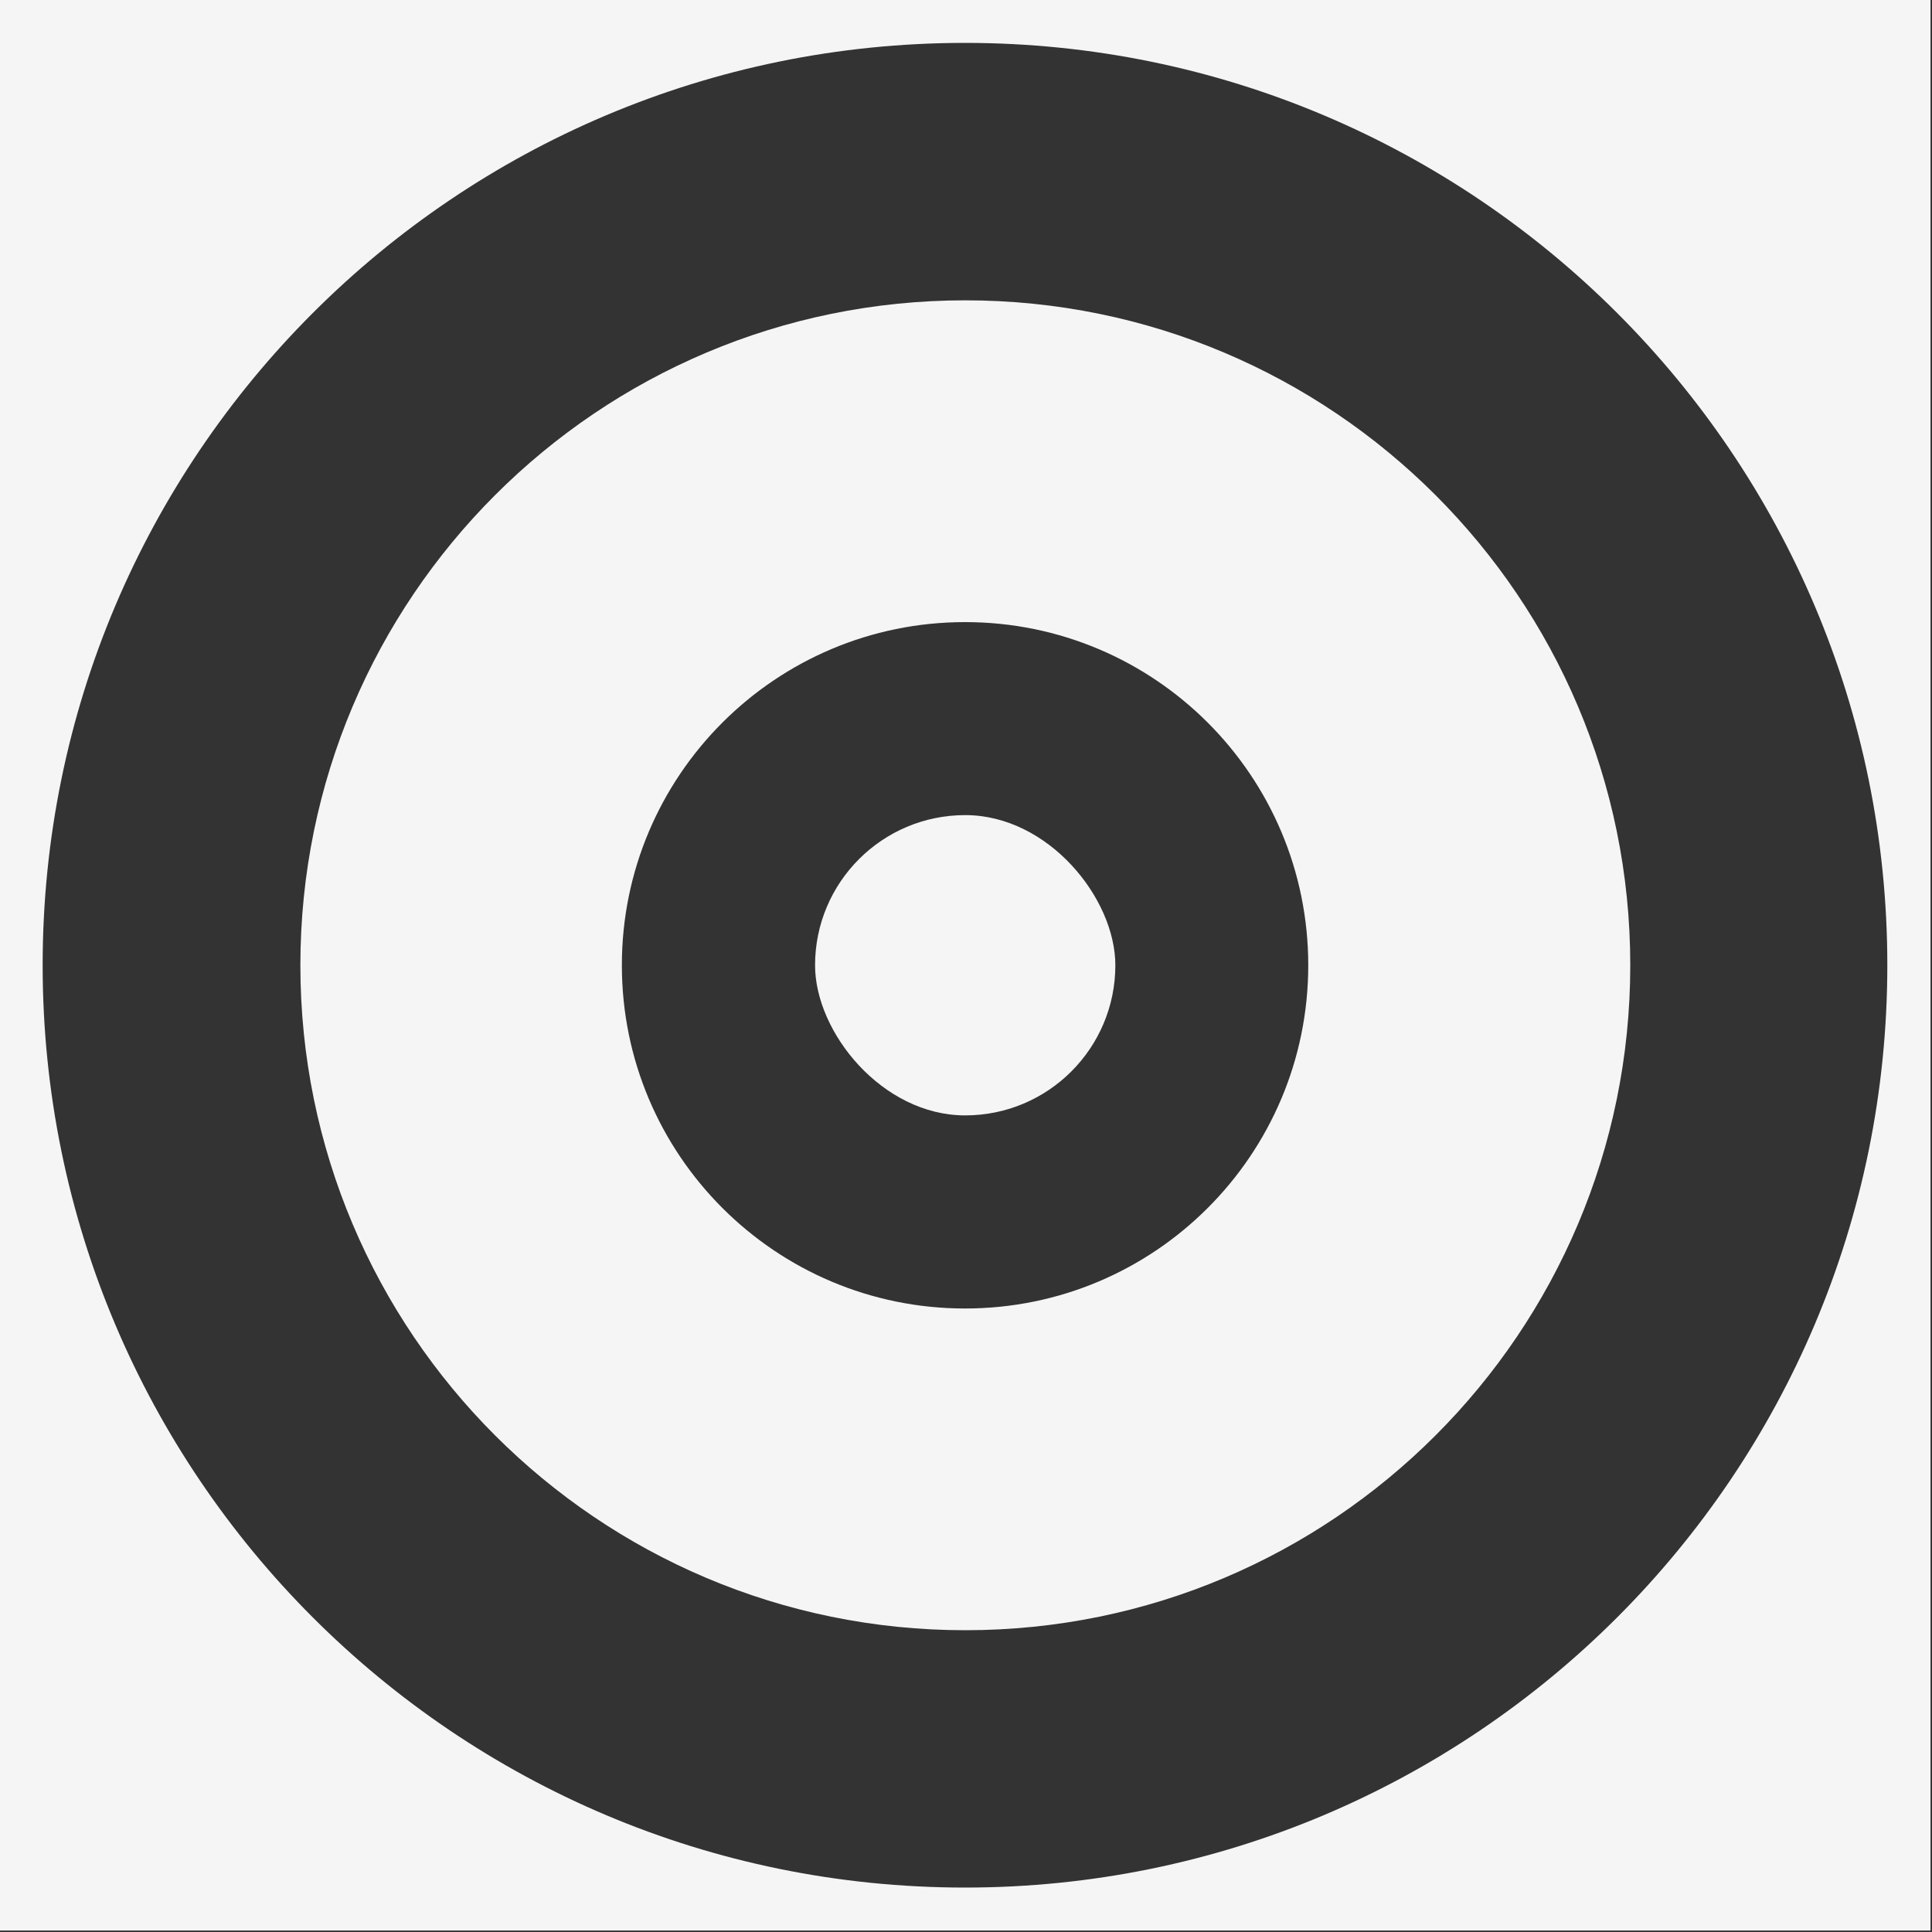 <?xml version="1.0" encoding="UTF-8"?> <svg xmlns="http://www.w3.org/2000/svg" width="40" height="40" viewBox="0 0 40 40" fill="none"><rect x="0" y="0" width="40" height="40" fill="#333333" stroke="none"/><path d="M39.969 39.969H0V0H39.969V39.969ZM19.979 0.888C9.432 0.888 0.883 9.437 0.883 19.983C0.883 30.53 9.432 39.08 19.979 39.08C30.525 39.08 39.075 30.53 39.075 19.983C39.075 9.437 30.525 0.888 19.979 0.888Z" fill="#F5F5F5"></path><path d="M19.985 6.218C27.588 6.218 33.753 12.381 33.753 19.984C33.753 27.588 27.589 33.752 19.985 33.752C12.382 33.752 6.219 27.588 6.219 19.984C6.219 12.381 12.382 6.218 19.985 6.218ZM19.98 12.88C16.056 12.88 12.875 16.061 12.875 19.985C12.875 23.91 16.056 27.091 19.98 27.091C23.905 27.091 27.086 23.91 27.086 19.985C27.086 16.061 23.905 12.88 19.98 12.88Z" fill="#F5F5F5"></path><rect x="16.875" y="16.876" width="6.217" height="6.217" rx="3.109" fill="#F5F5F5"></rect></svg> 